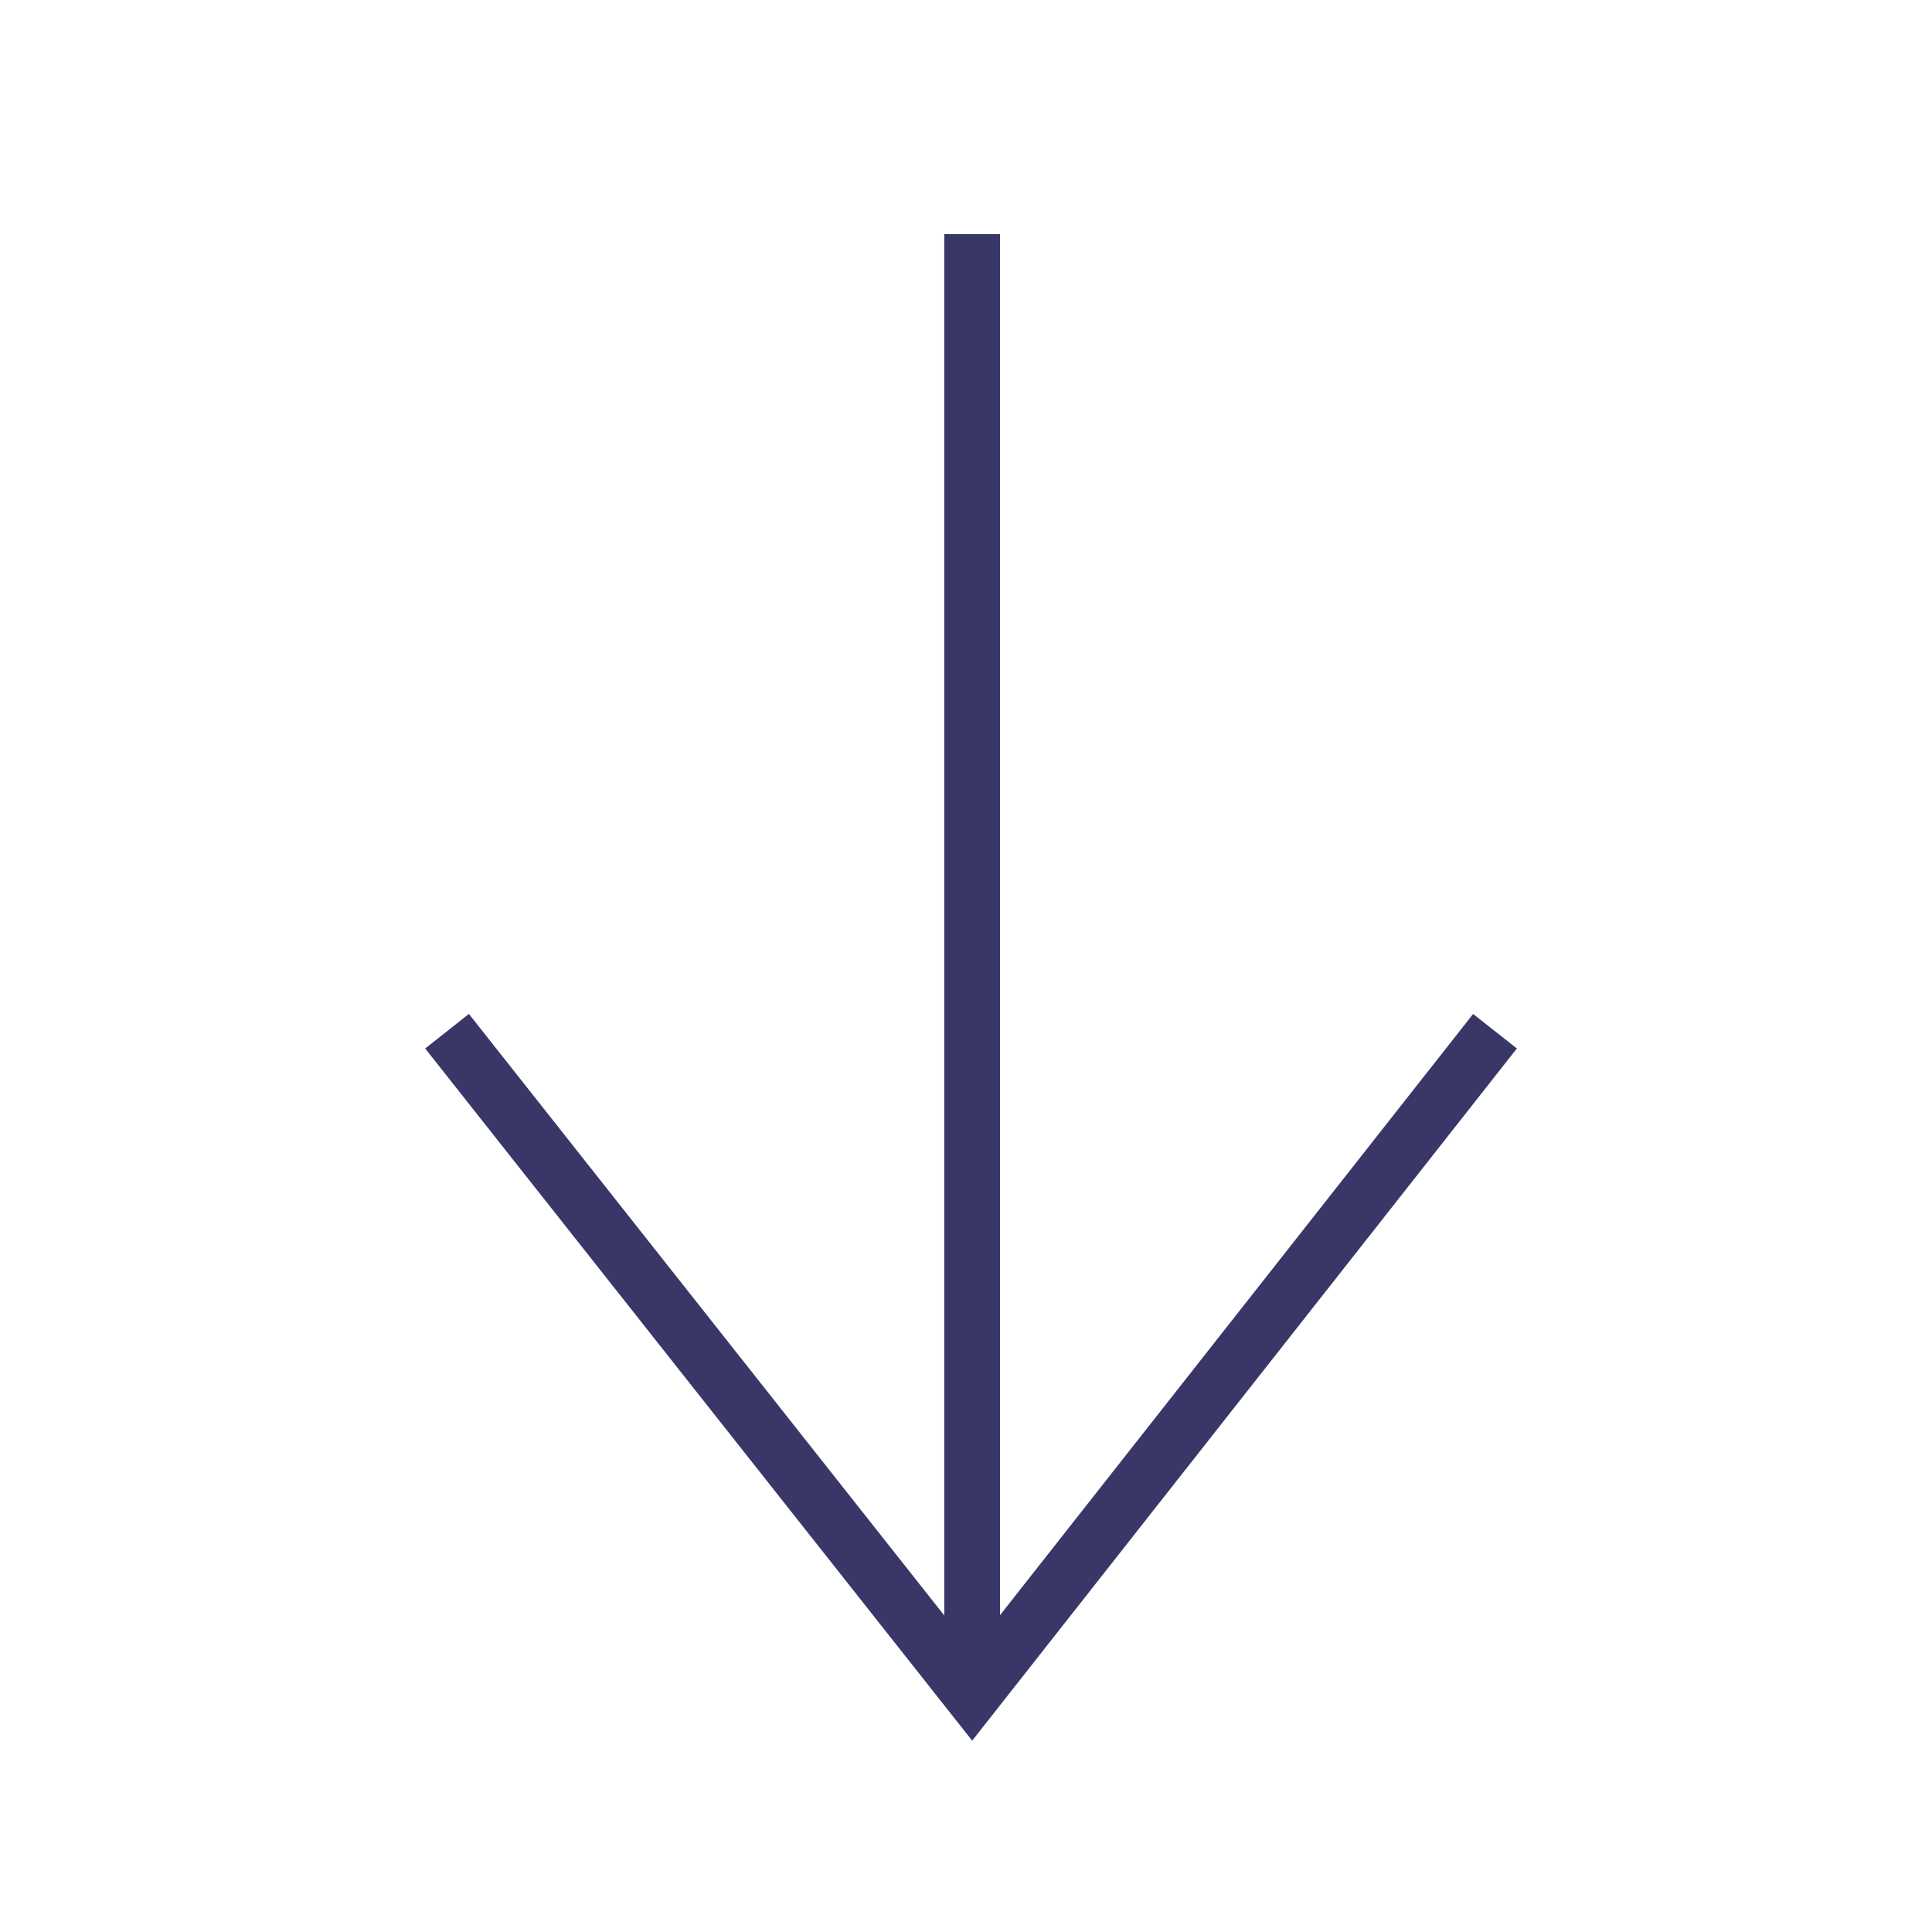 <?xml version="1.0" encoding="utf-8"?>
<svg version="1.1" id="Calque_1" xmlns="http://www.w3.org/2000/svg" xmlns:xlink="http://www.w3.org/1999/xlink" x="0px" y="0px"
	 viewBox="0 0 173.3 173.3" style="enable-background:new 0 0 173.3 173.3;" xml:space="preserve">
<style type="text/css">
	.st0{fill:none;stroke:#383768;stroke-width:5;stroke-miterlimit:10;}
</style>
<line id="Ligne_3" class="st0" x1="87.2" y1="150.8" x2="87.2" y2="21"/>
<polyline class="st0" points="134.1,92.5 87.2,152.1 40.1,92.5 "/>
</svg>
